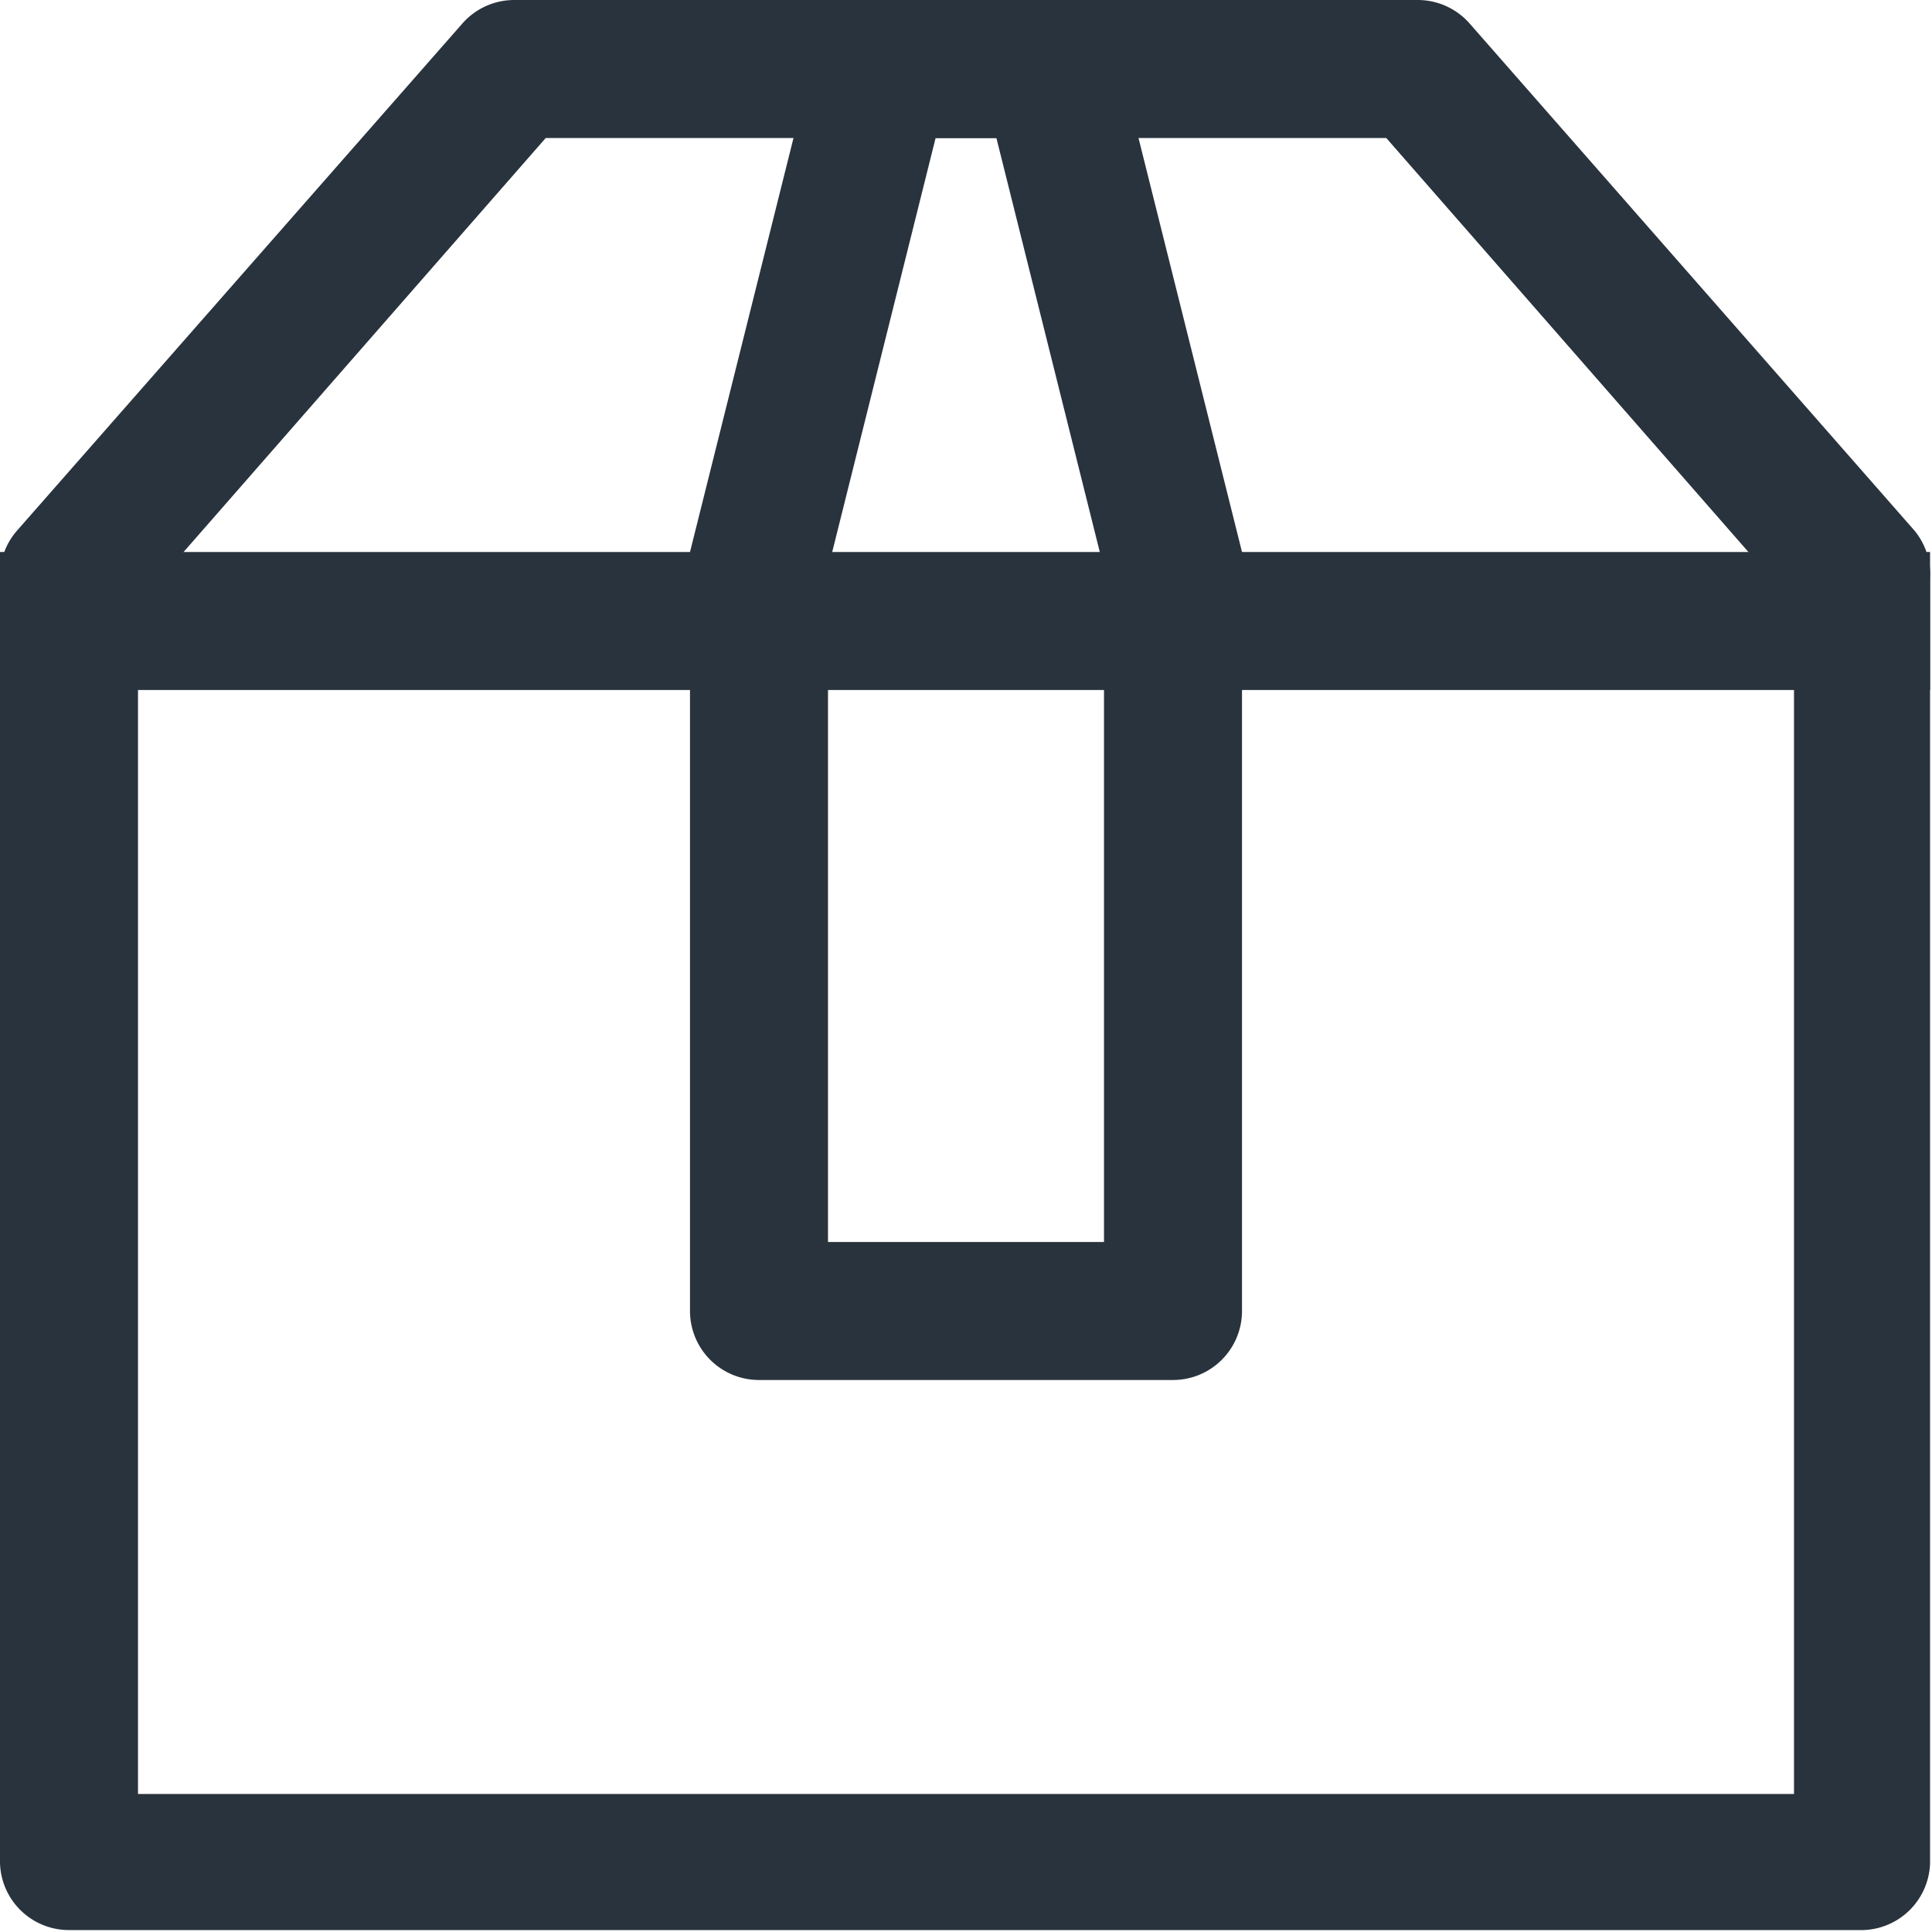 <svg xmlns="http://www.w3.org/2000/svg" viewBox="0 0 40.04 40.04"><defs><style>.cls-1{fill:#29333d;}</style></defs><title>Asset 1</title><g id="Layer_2" data-name="Layer 2"><g id="Layer_1-2" data-name="Layer 1"><path class="cls-1" d="M11.31,2.86,2.86,12.52V37.18H37.18V12.52L28.73,2.86ZM10.66,0H29.38a1.43,1.43,0,0,1,1.08.49L39.68,11A1.43,1.43,0,0,1,40,12V38.61A1.43,1.43,0,0,1,38.61,40H1.43A1.43,1.43,0,0,1,0,38.61V12A1.43,1.43,0,0,1,.35,11L9.58.49A1.43,1.43,0,0,1,10.66,0Z"/><path class="cls-1" d="M0,11.44H40V14.3H0Z"/><path class="cls-1" d="M17.16,11.79V25.74h5.72V11.79L20.65,2.86H19.39ZM17.16,0h5.72l2.86,11.44V27.17a1.43,1.43,0,0,1-1.43,1.43H15.73a1.43,1.43,0,0,1-1.43-1.43V11.44Z"/></g></g></svg>